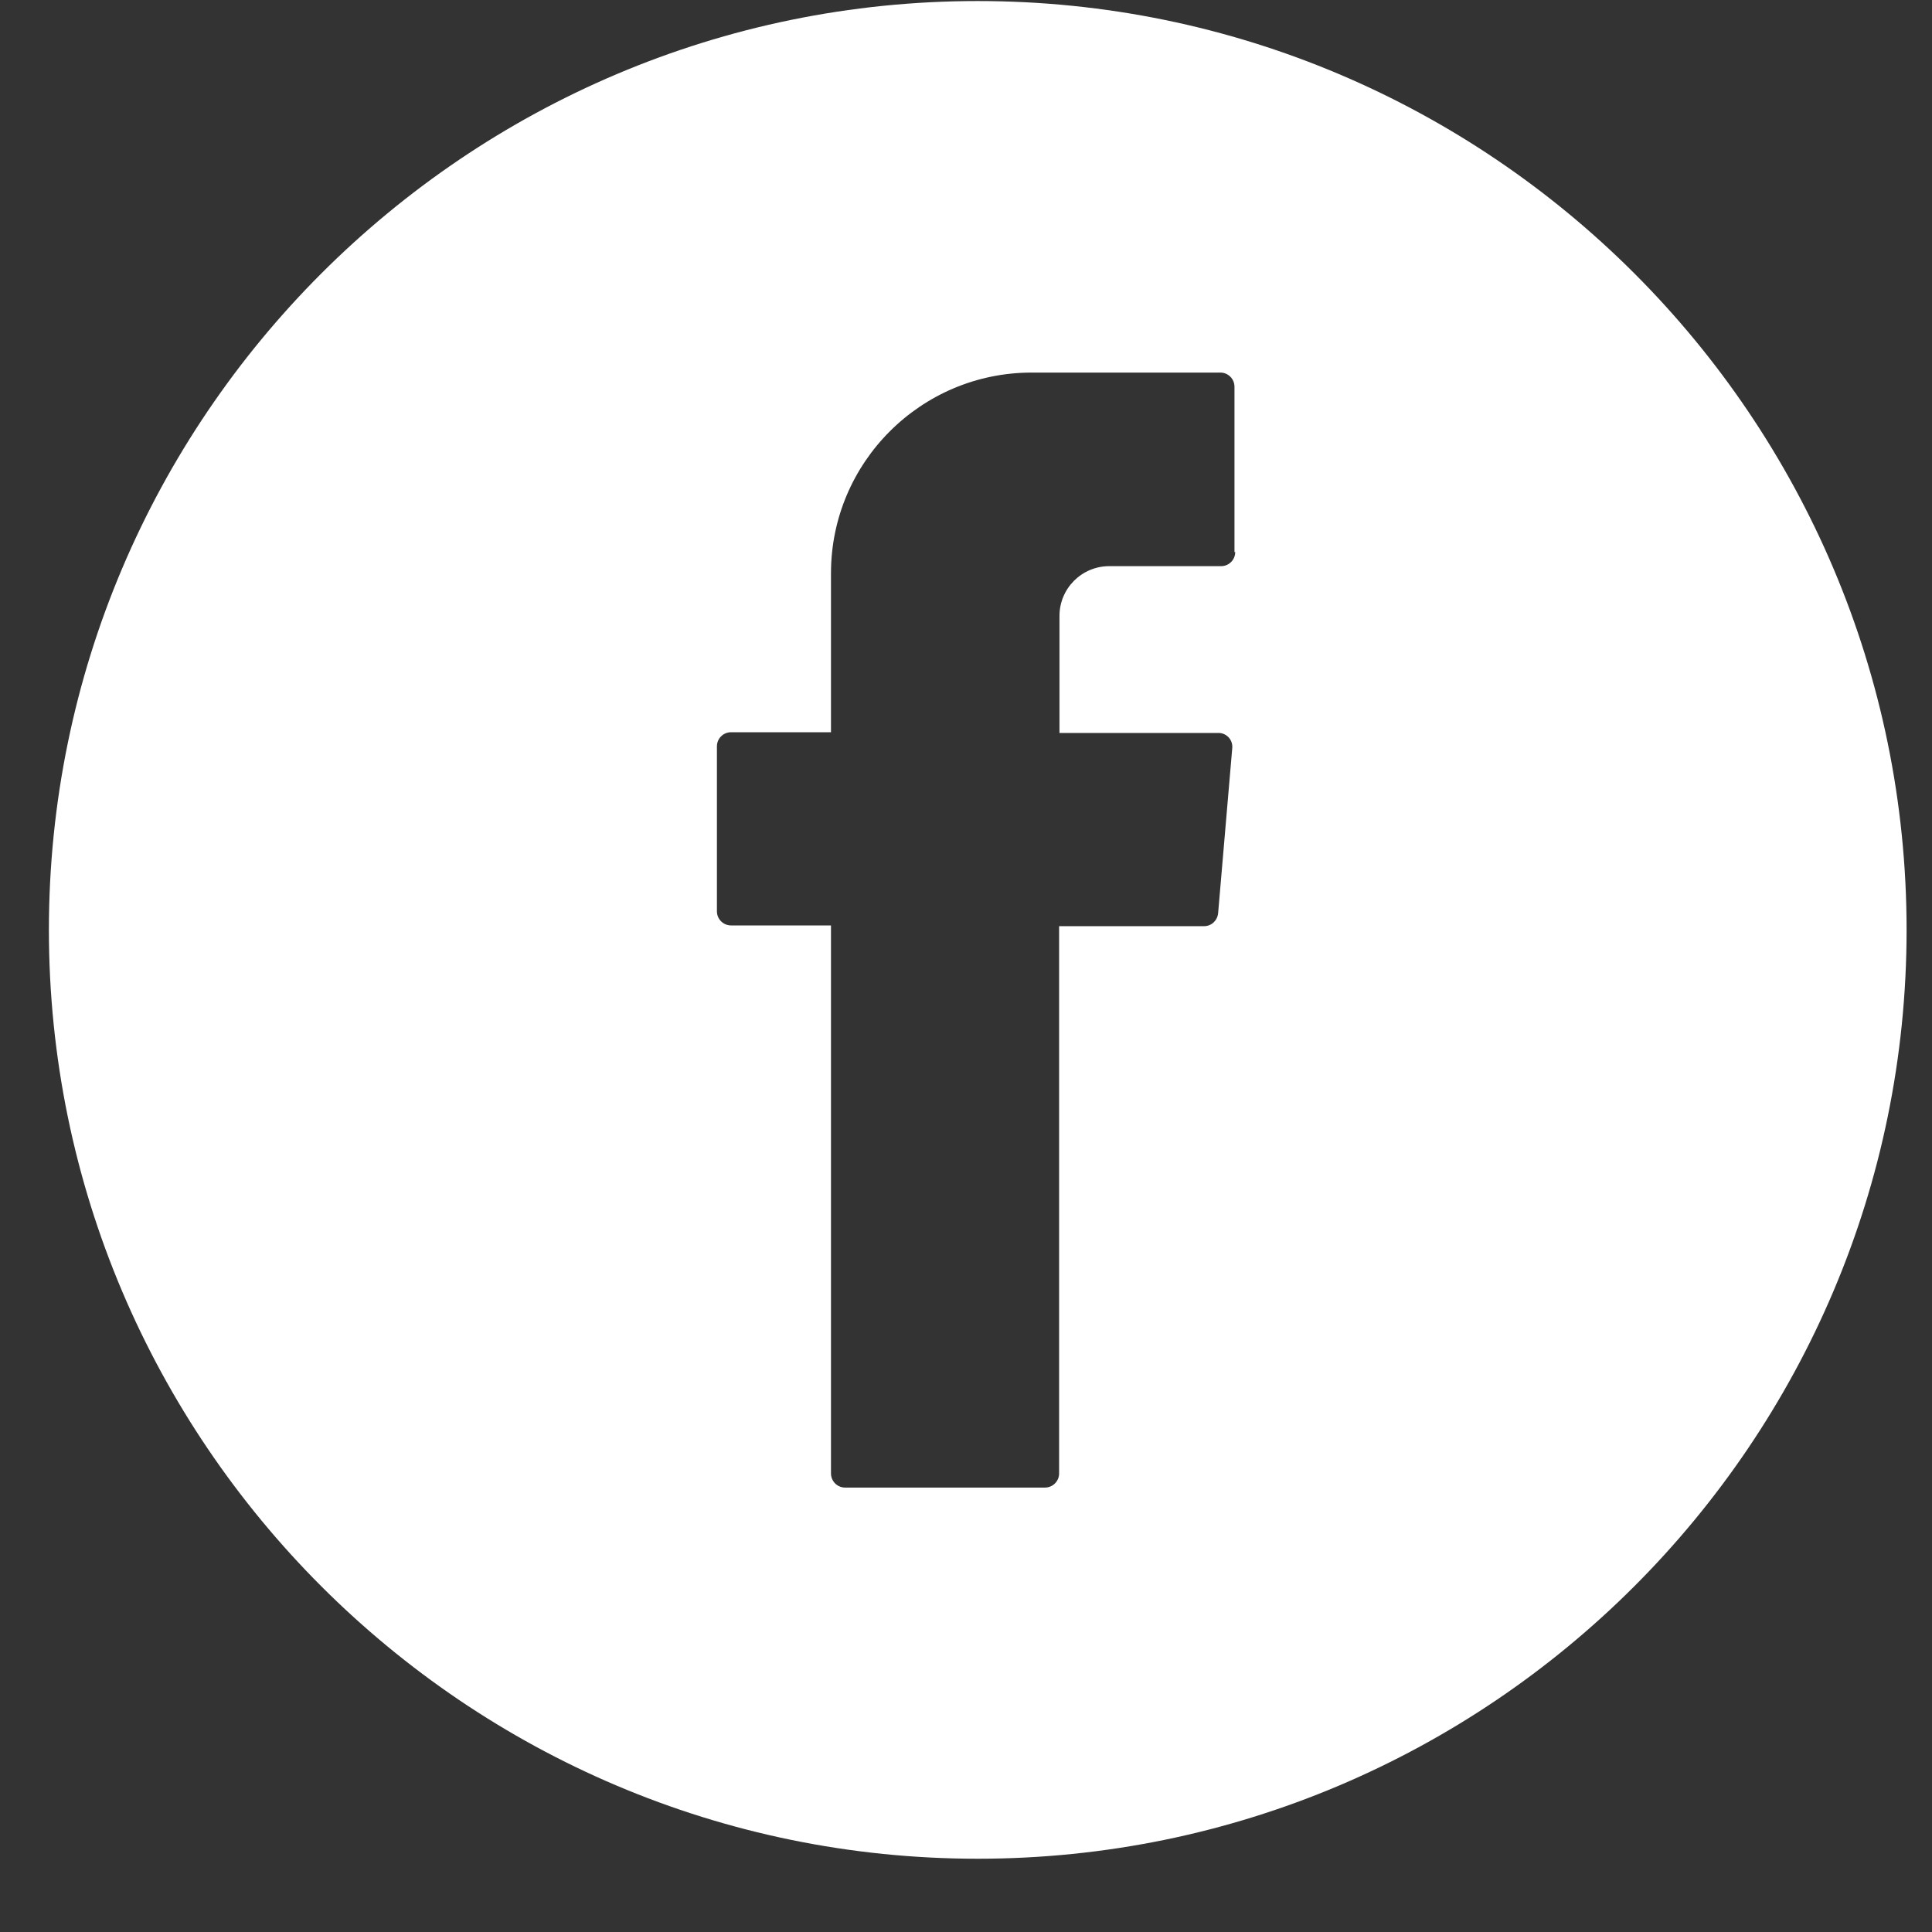 <svg width="26" height="26" viewBox="0 0 26 26" fill="none" xmlns="http://www.w3.org/2000/svg">
<rect x="0" y="0" width="26" height="26" fill="#333333" stroke="none"/>
<path d="M13.158 0.014C6.268 0.014 0.658 5.624 0.658 12.514C0.658 19.404 6.268 25.014 13.158 25.014C20.048 25.014 25.658 19.409 25.658 12.514C25.658 5.619 20.053 0.014 13.158 0.014ZM16.623 7.429C16.623 7.534 16.538 7.619 16.433 7.619H14.928C14.558 7.619 14.258 7.919 14.258 8.289V9.864H16.398C16.403 9.864 16.408 9.864 16.413 9.864C16.518 9.874 16.593 9.964 16.583 10.069L16.393 12.289C16.383 12.389 16.303 12.464 16.203 12.464H14.253V19.829C14.253 19.934 14.168 20.019 14.063 20.019H11.373C11.268 20.019 11.183 19.934 11.183 19.829V12.574V12.454H9.838C9.733 12.454 9.648 12.369 9.648 12.264V10.044C9.648 9.939 9.733 9.854 9.838 9.854H11.183V7.714C11.183 6.224 12.393 5.014 13.883 5.014H16.423C16.528 5.014 16.613 5.099 16.613 5.204V7.429H16.623Z" fill="white"/>
</svg>

